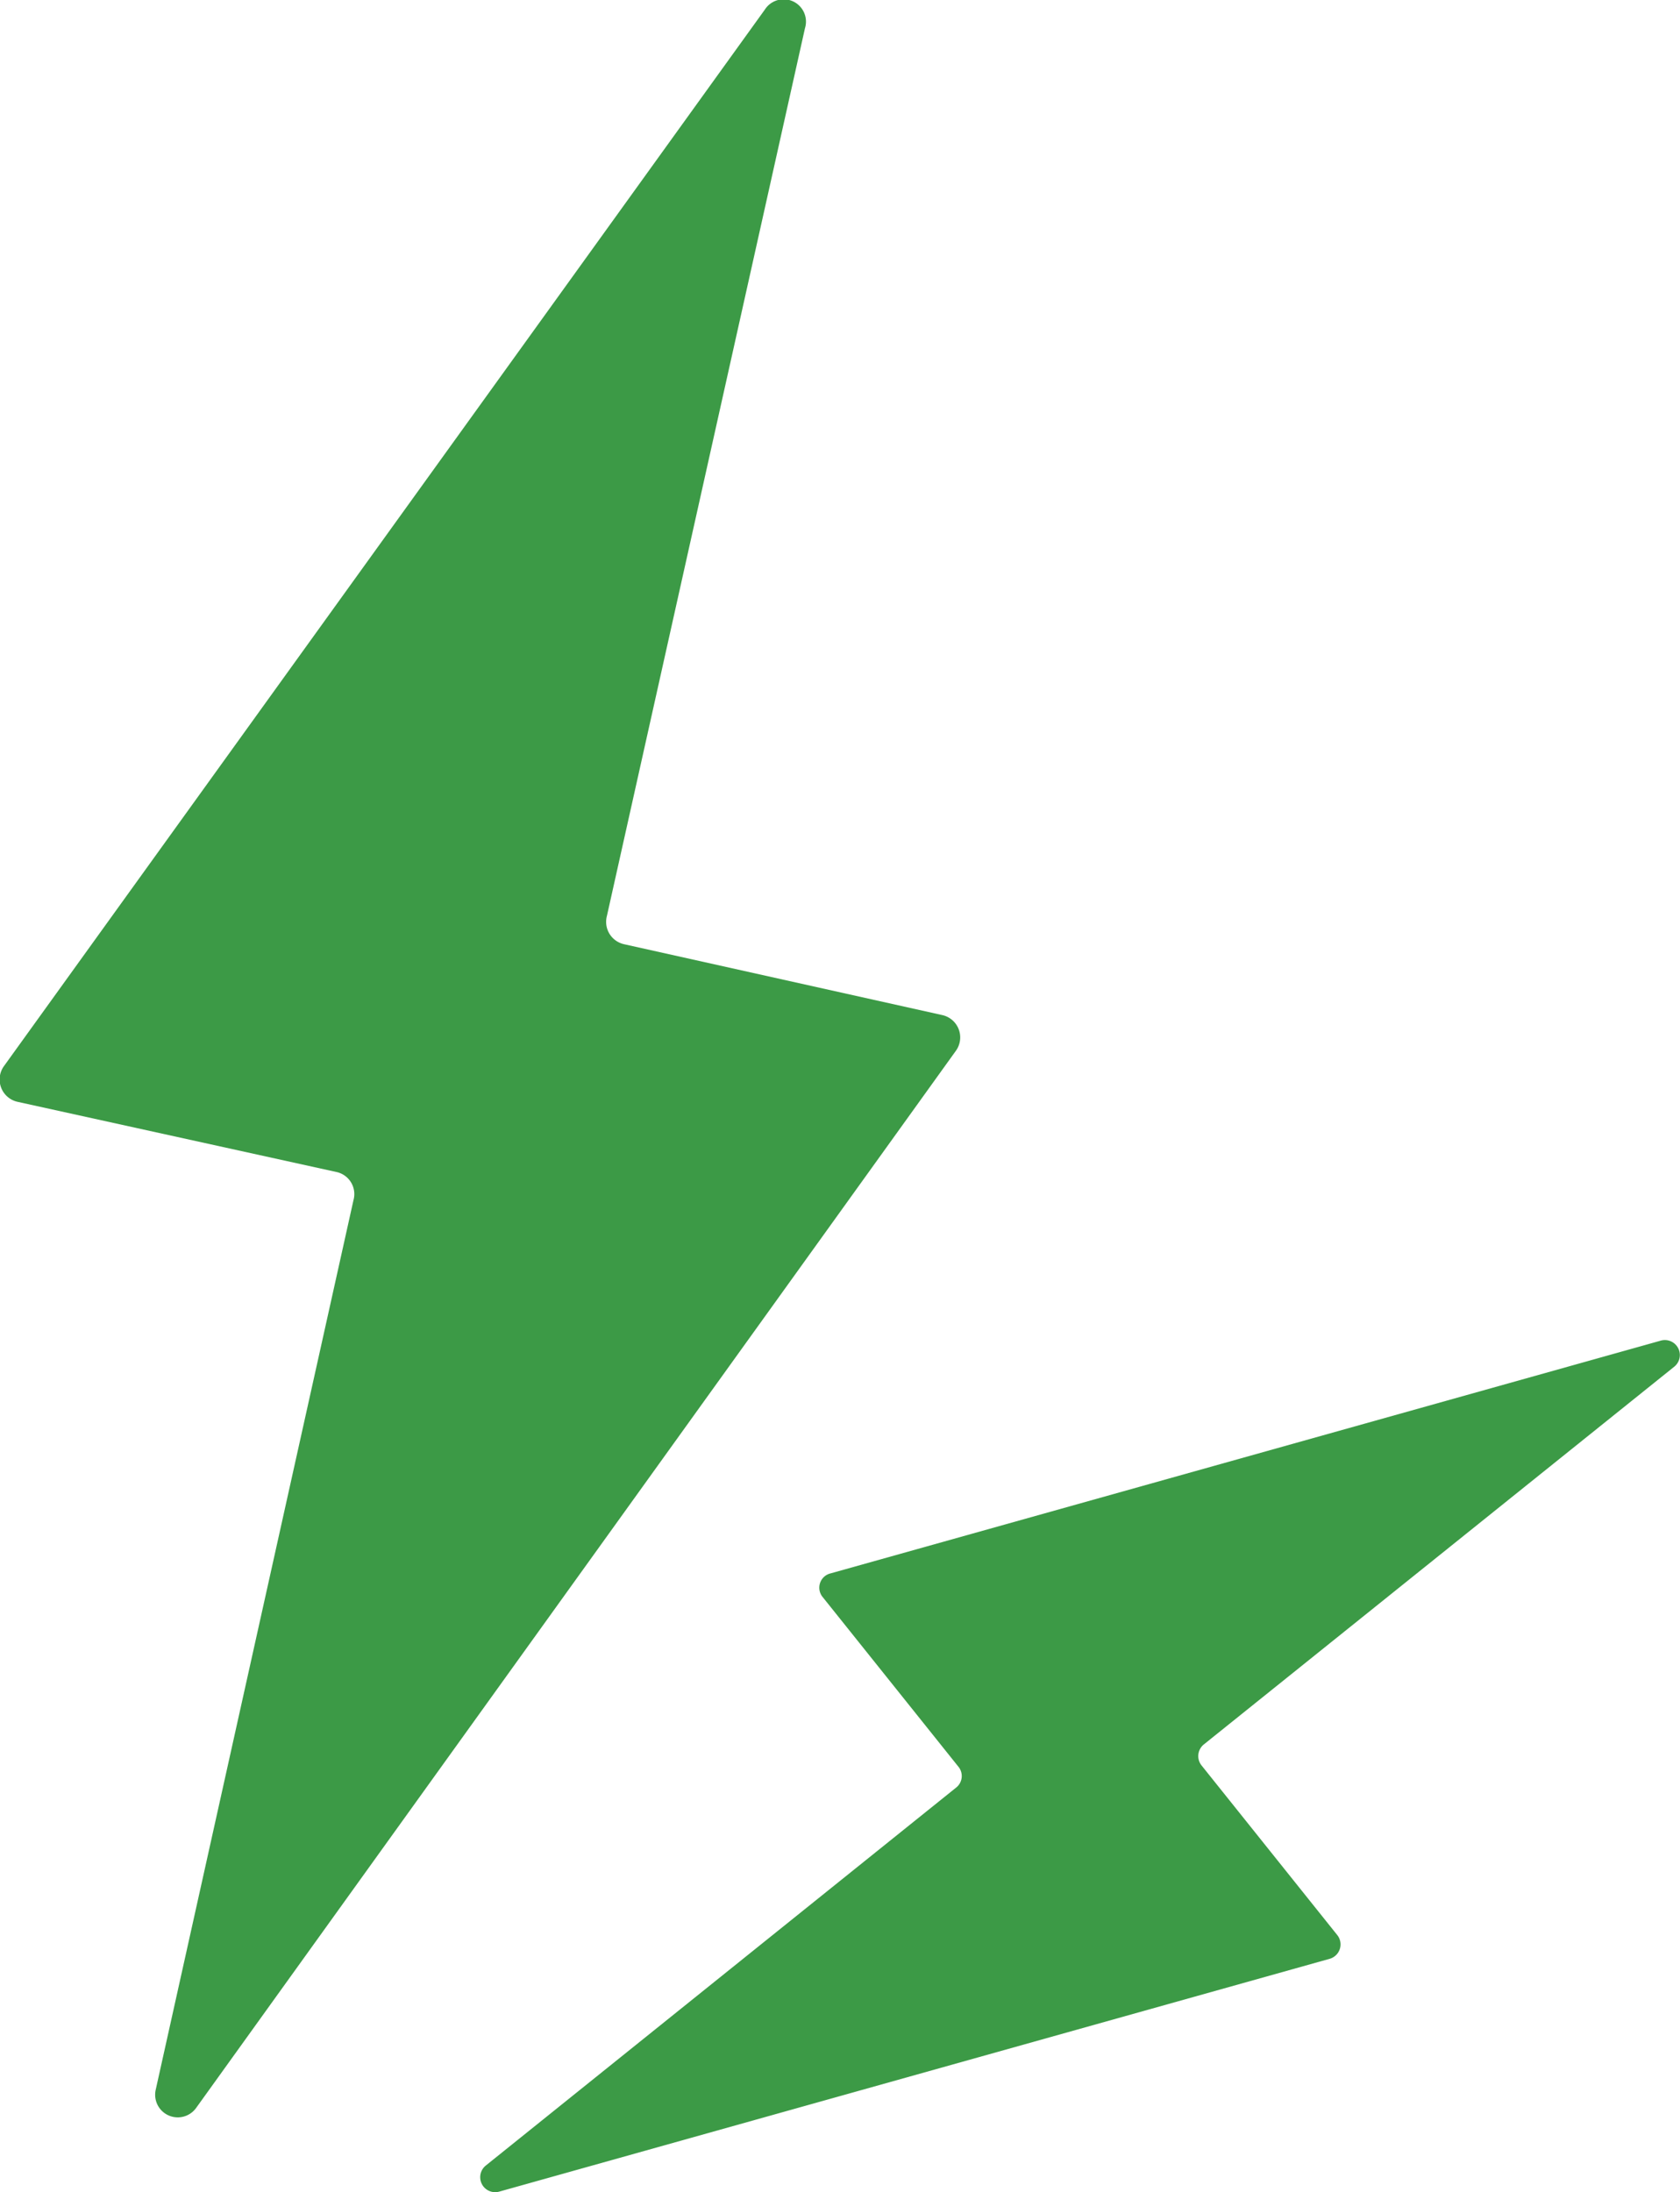 <svg xmlns="http://www.w3.org/2000/svg" viewBox="0 0 59.46 77.59"><defs><style>.cls-1 { fill: #3c9a46; }</style></defs><path class="cls-1" d="M33.36 35.93l-11.27-2.51a.81.81 0 0 1-.61-1l7.01-31.42a.79.79 0 0 0-1.42-.66l-26.92 37.38a.81.81 0 0 0 .48 1.28l11.27 2.48a.8.8 0 0 1 .61 1l-7 31.49a.8.8 0 0 0 1.43.64l26.9-37.43a.81.81 0 0 0-.48-1.25zM47.33 68.49l-4.8-6a.53.53 0 0 1 .08-.75l16.65-13.37a.53.53 0 0 0-.48-.92l-29.39 8.24a.52.52 0 0 0-.27.84l4.8 6a.52.52 0 0 1-.08.74l-16.65 13.38a.53.53 0 0 0 .48.92l29.39-8.24a.53.53 0 0 0 .27-.84z"/></svg>